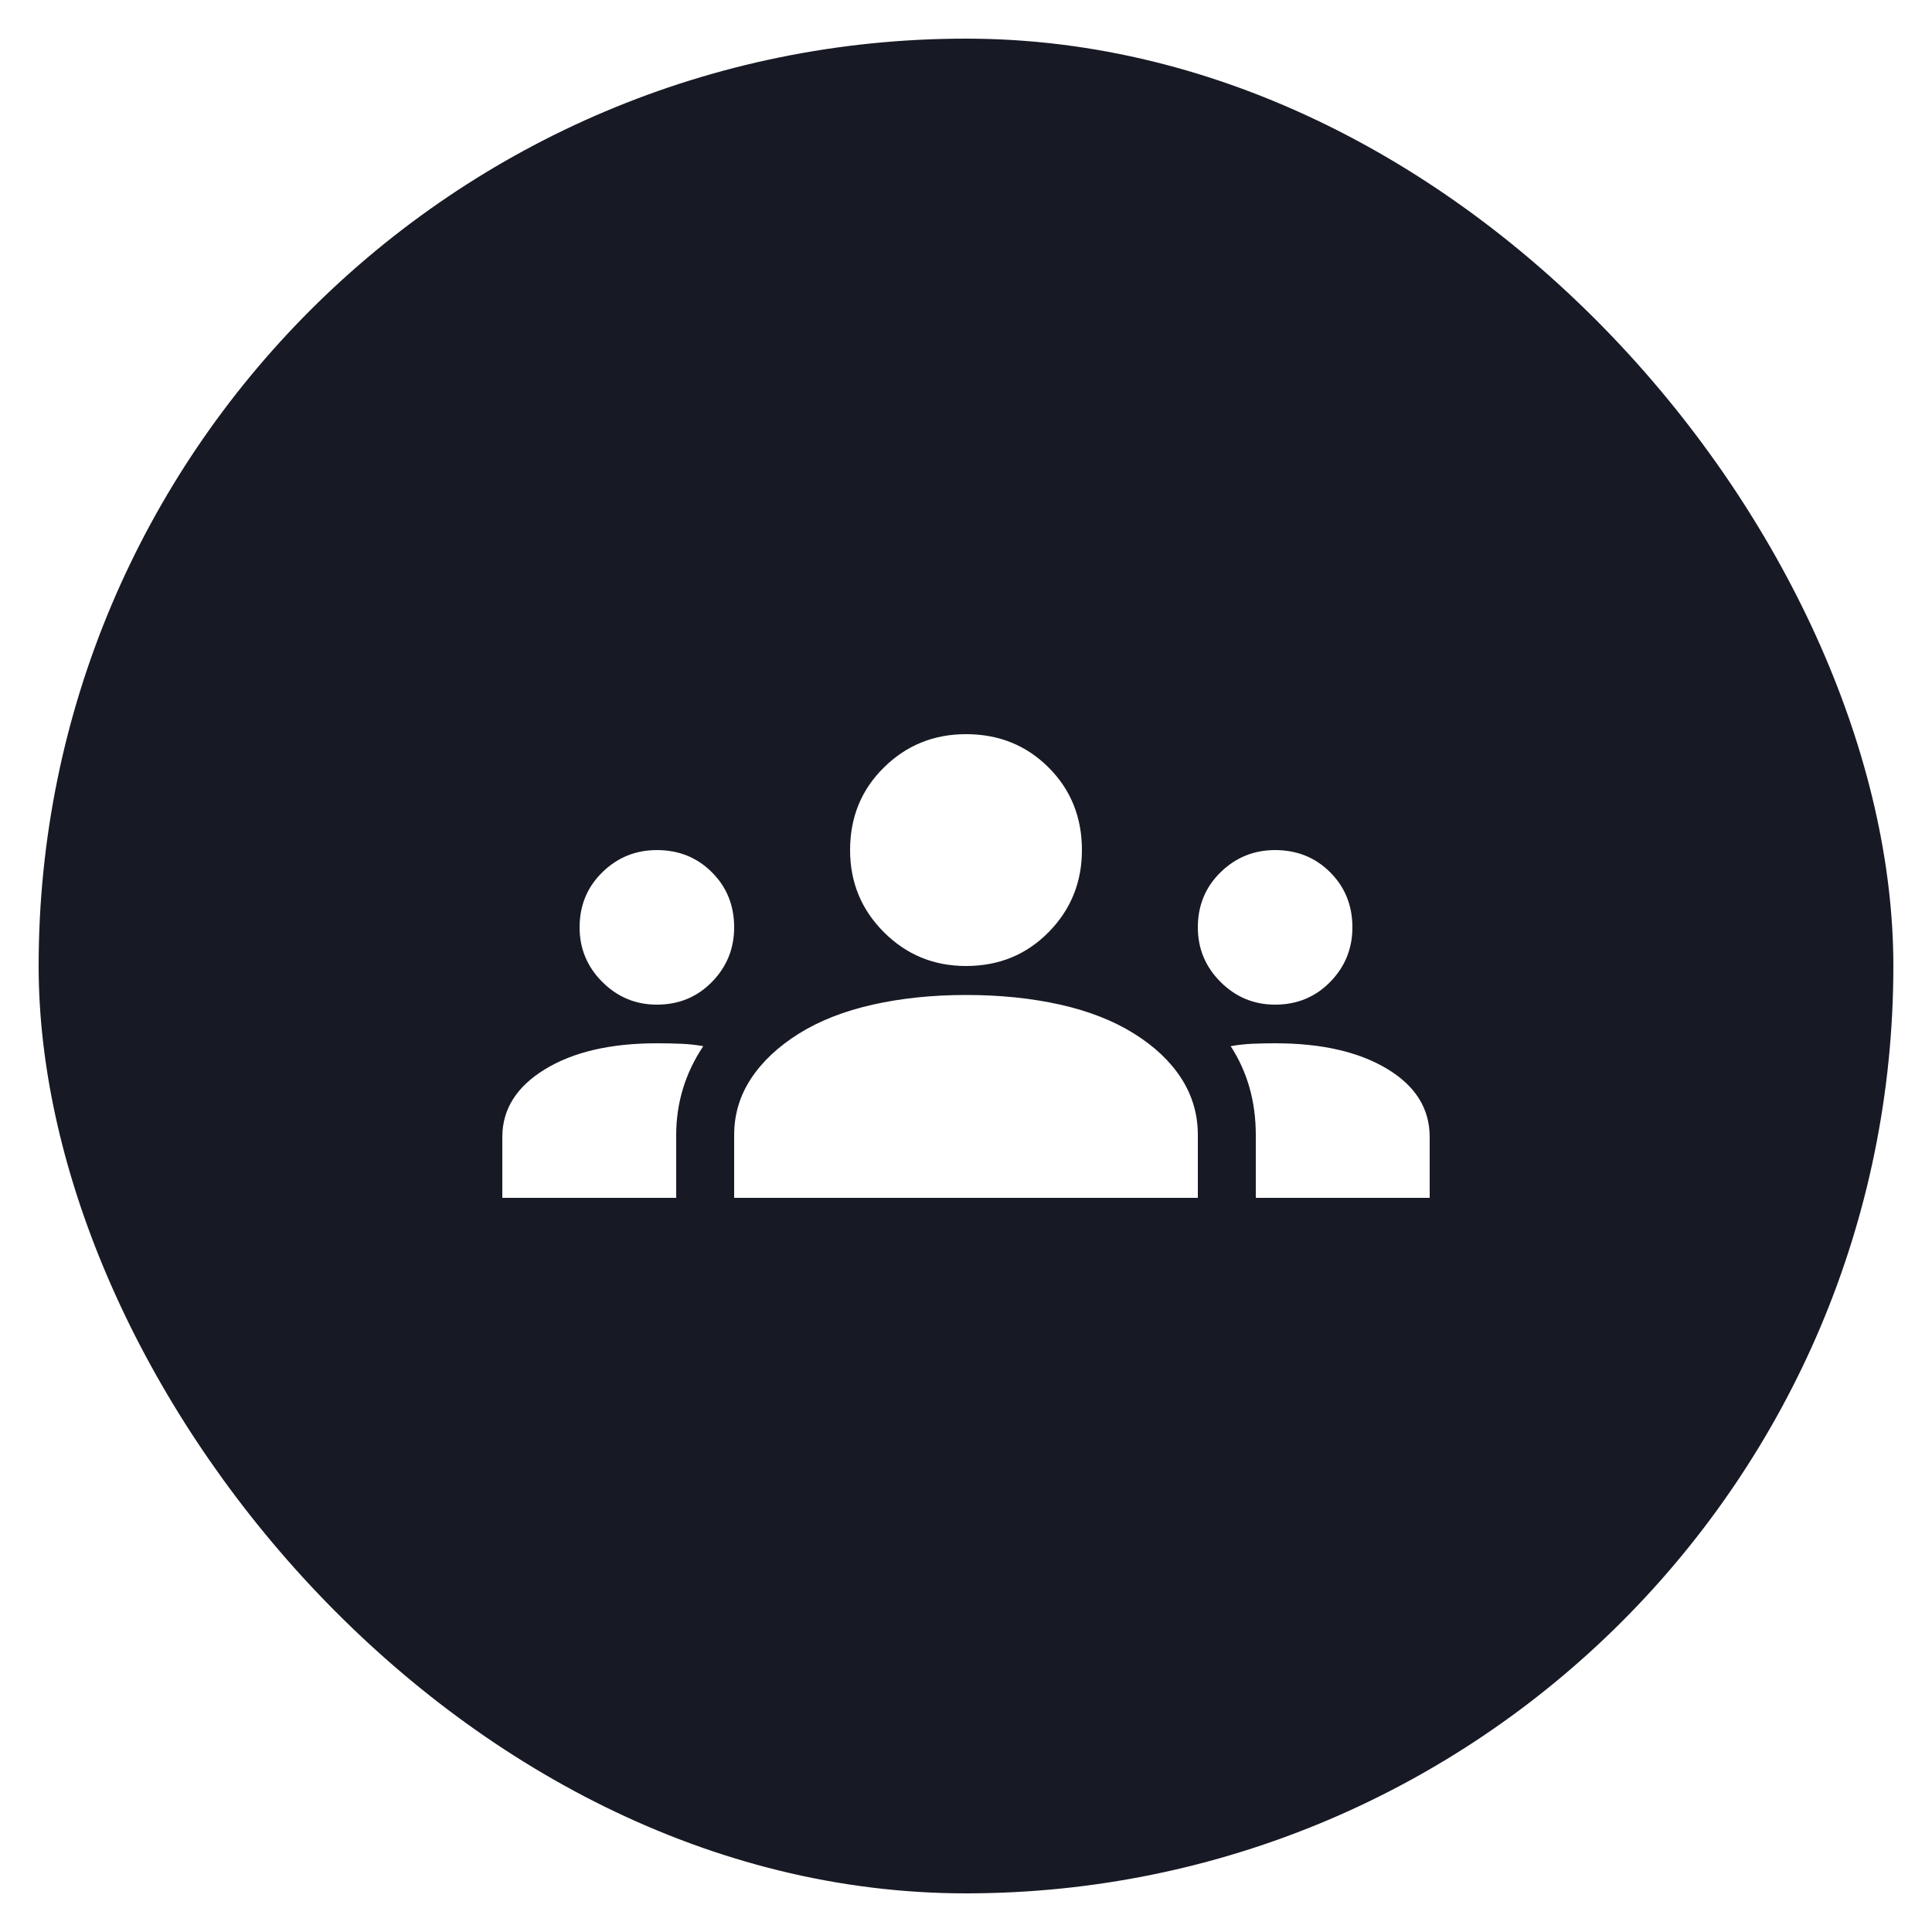 <svg width="100" height="100" viewBox="0 0 100 100" fill="none" xmlns="http://www.w3.org/2000/svg">
<g filter="url(#filter0_d_314_1254)">
<rect x="2" y="2" width="96" height="96" rx="48" fill="#171A24"/>
<path d="M26 62V58.85C26 57.417 26.733 56.25 28.2 55.35C29.667 54.45 31.6 54 34 54C34.433 54 34.85 54.008 35.25 54.025C35.65 54.042 36.033 54.083 36.4 54.15C35.933 54.85 35.583 55.583 35.35 56.35C35.117 57.117 35 57.917 35 58.75V62H26ZM38 62V58.75C38 57.683 38.292 56.708 38.875 55.825C39.458 54.942 40.283 54.167 41.35 53.5C42.417 52.833 43.692 52.333 45.175 52C46.658 51.667 48.267 51.5 50 51.5C51.767 51.5 53.392 51.667 54.875 52C56.358 52.333 57.633 52.833 58.7 53.5C59.767 54.167 60.583 54.942 61.15 55.825C61.717 56.708 62 57.683 62 58.75V62H38ZM65 62V58.75C65 57.883 64.892 57.067 64.675 56.3C64.458 55.533 64.133 54.817 63.7 54.15C64.067 54.083 64.442 54.042 64.825 54.025C65.208 54.008 65.6 54 66 54C68.4 54 70.333 54.442 71.8 55.325C73.267 56.208 74 57.383 74 58.85V62H65ZM42.25 58H57.8C57.467 57.333 60.217 59.25 58.7 58.75C57.183 58.25 51.833 58.85 50 58.85C48.167 58.85 41.517 58.25 40 58.75C38.483 59.25 42.55 57.333 42.25 58ZM34 52C32.9 52 31.958 51.608 31.175 50.825C30.392 50.042 30 49.1 30 48C30 46.867 30.392 45.917 31.175 45.15C31.958 44.383 32.9 44 34 44C35.133 44 36.083 44.383 36.85 45.15C37.617 45.917 38 46.867 38 48C38 49.1 37.617 50.042 36.85 50.825C36.083 51.608 35.133 52 34 52ZM66 52C64.9 52 63.958 51.608 63.175 50.825C62.392 50.042 62 49.1 62 48C62 46.867 62.392 45.917 63.175 45.15C63.958 44.383 64.9 44 66 44C67.133 44 68.083 44.383 68.85 45.15C69.617 45.917 70 46.867 70 48C70 49.1 69.617 50.042 68.85 50.825C68.083 51.608 67.133 52 66 52ZM50 50C48.333 50 46.917 49.417 45.75 48.25C44.583 47.083 44 45.667 44 44C44 42.3 44.583 40.875 45.75 39.725C46.917 38.575 48.333 38 50 38C51.7 38 53.125 38.575 54.275 39.725C55.425 40.875 56 42.3 56 44C56 45.667 55.425 47.083 54.275 48.25C53.125 49.417 51.7 50 50 50ZM50 46C50.567 46 51.042 45.808 51.425 45.425C51.808 45.042 52 44.567 52 44C52 43.433 52.883 45.808 52.5 45.425C52.117 45.042 50.567 47 50 47C49.433 47 47.883 45.042 47.5 45.425C47.117 45.808 48 43.433 48 44C48 44.567 48.192 45.042 48.575 45.425C48.958 45.808 49.433 46 50 46Z" fill="white"/>
</g>
<defs>
<filter id="filter0_d_314_1254" x="0" y="0" width="100" height="100" filterUnits="userSpaceOnUse" color-interpolation-filters="sRGB">
<feFlood flood-opacity="0" result="BackgroundImageFix"/>
<feColorMatrix in="SourceAlpha" type="matrix" values="0 0 0 0 0 0 0 0 0 0 0 0 0 0 0 0 0 0 127 0" result="hardAlpha"/>
<feMorphology radius="2" operator="dilate" in="SourceAlpha" result="effect1_dropShadow_314_1254"/>
<feOffset/>
<feComposite in2="hardAlpha" operator="out"/>
<feColorMatrix type="matrix" values="0 0 0 0 1 0 0 0 0 1 0 0 0 0 1 0 0 0 0.1 0"/>
<feBlend mode="normal" in2="BackgroundImageFix" result="effect1_dropShadow_314_1254"/>
<feBlend mode="normal" in="SourceGraphic" in2="effect1_dropShadow_314_1254" result="shape"/>
</filter>
</defs>
</svg>

